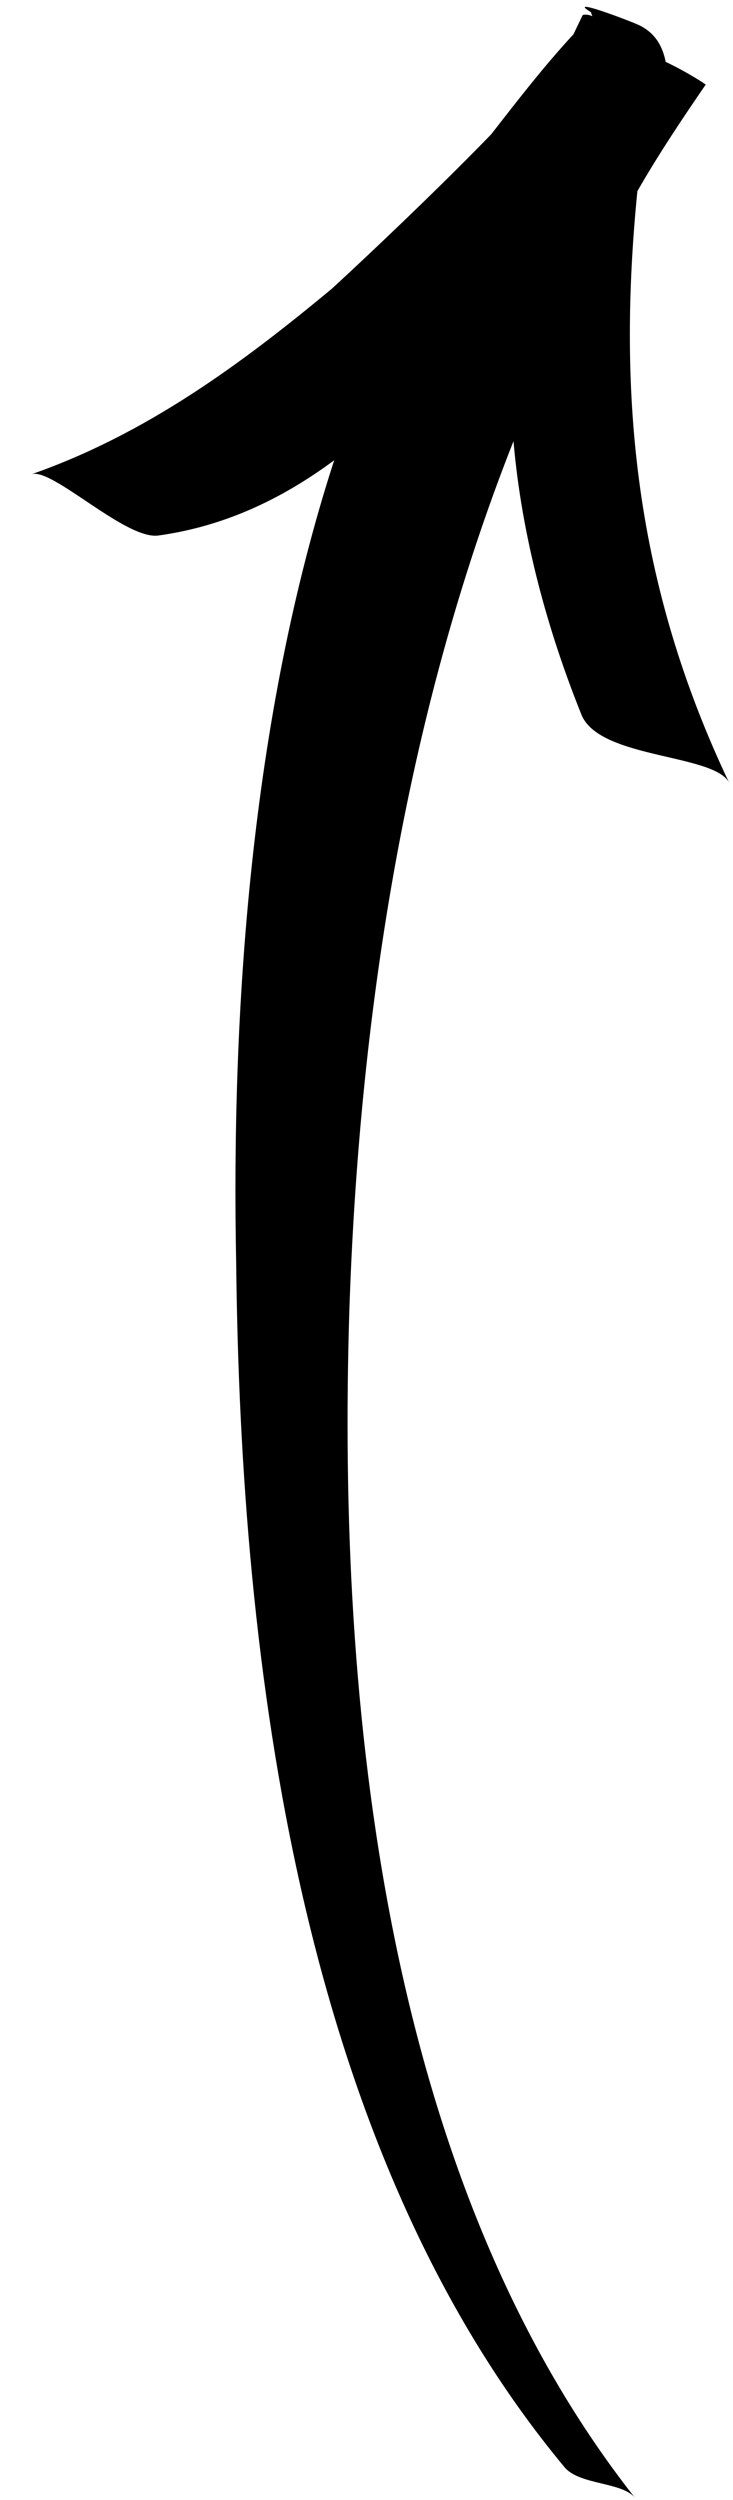 <svg width="22" height="75" viewBox="0 0 22 75" fill="none" xmlns="http://www.w3.org/2000/svg">
<path d="M19.066 74.947C11.52 65.386 10.12 51.129 10.484 39.355C10.769 30.71 12.118 21.555 15.412 13.237C15.66 16.113 16.442 18.941 17.466 21.477C18.061 22.786 21.515 22.612 21.898 23.512C19.055 17.545 18.52 11.875 19.13 5.735C19.772 4.615 20.497 3.534 21.182 2.537C21.182 2.537 20.725 2.214 19.979 1.855C19.89 1.403 19.678 0.995 19.181 0.755C18.932 0.635 16.946 -0.118 17.735 0.365C17.735 0.365 17.735 0.365 17.778 0.488C17.612 0.408 17.489 0.451 17.489 0.451L17.21 1.031C16.359 1.948 15.551 2.989 14.743 4.029C12.716 6.116 10.321 8.332 9.955 8.666C7.231 10.928 4.381 13.027 0.942 14.229C1.557 14.014 3.769 16.204 4.755 16.066C6.726 15.791 8.442 14.984 10.03 13.809C7.51 21.581 6.938 30.395 7.089 37.923C7.222 49.936 8.997 64.477 16.954 74.031C17.414 74.559 18.688 74.458 19.066 74.947Z" fill="black"/>
</svg>
